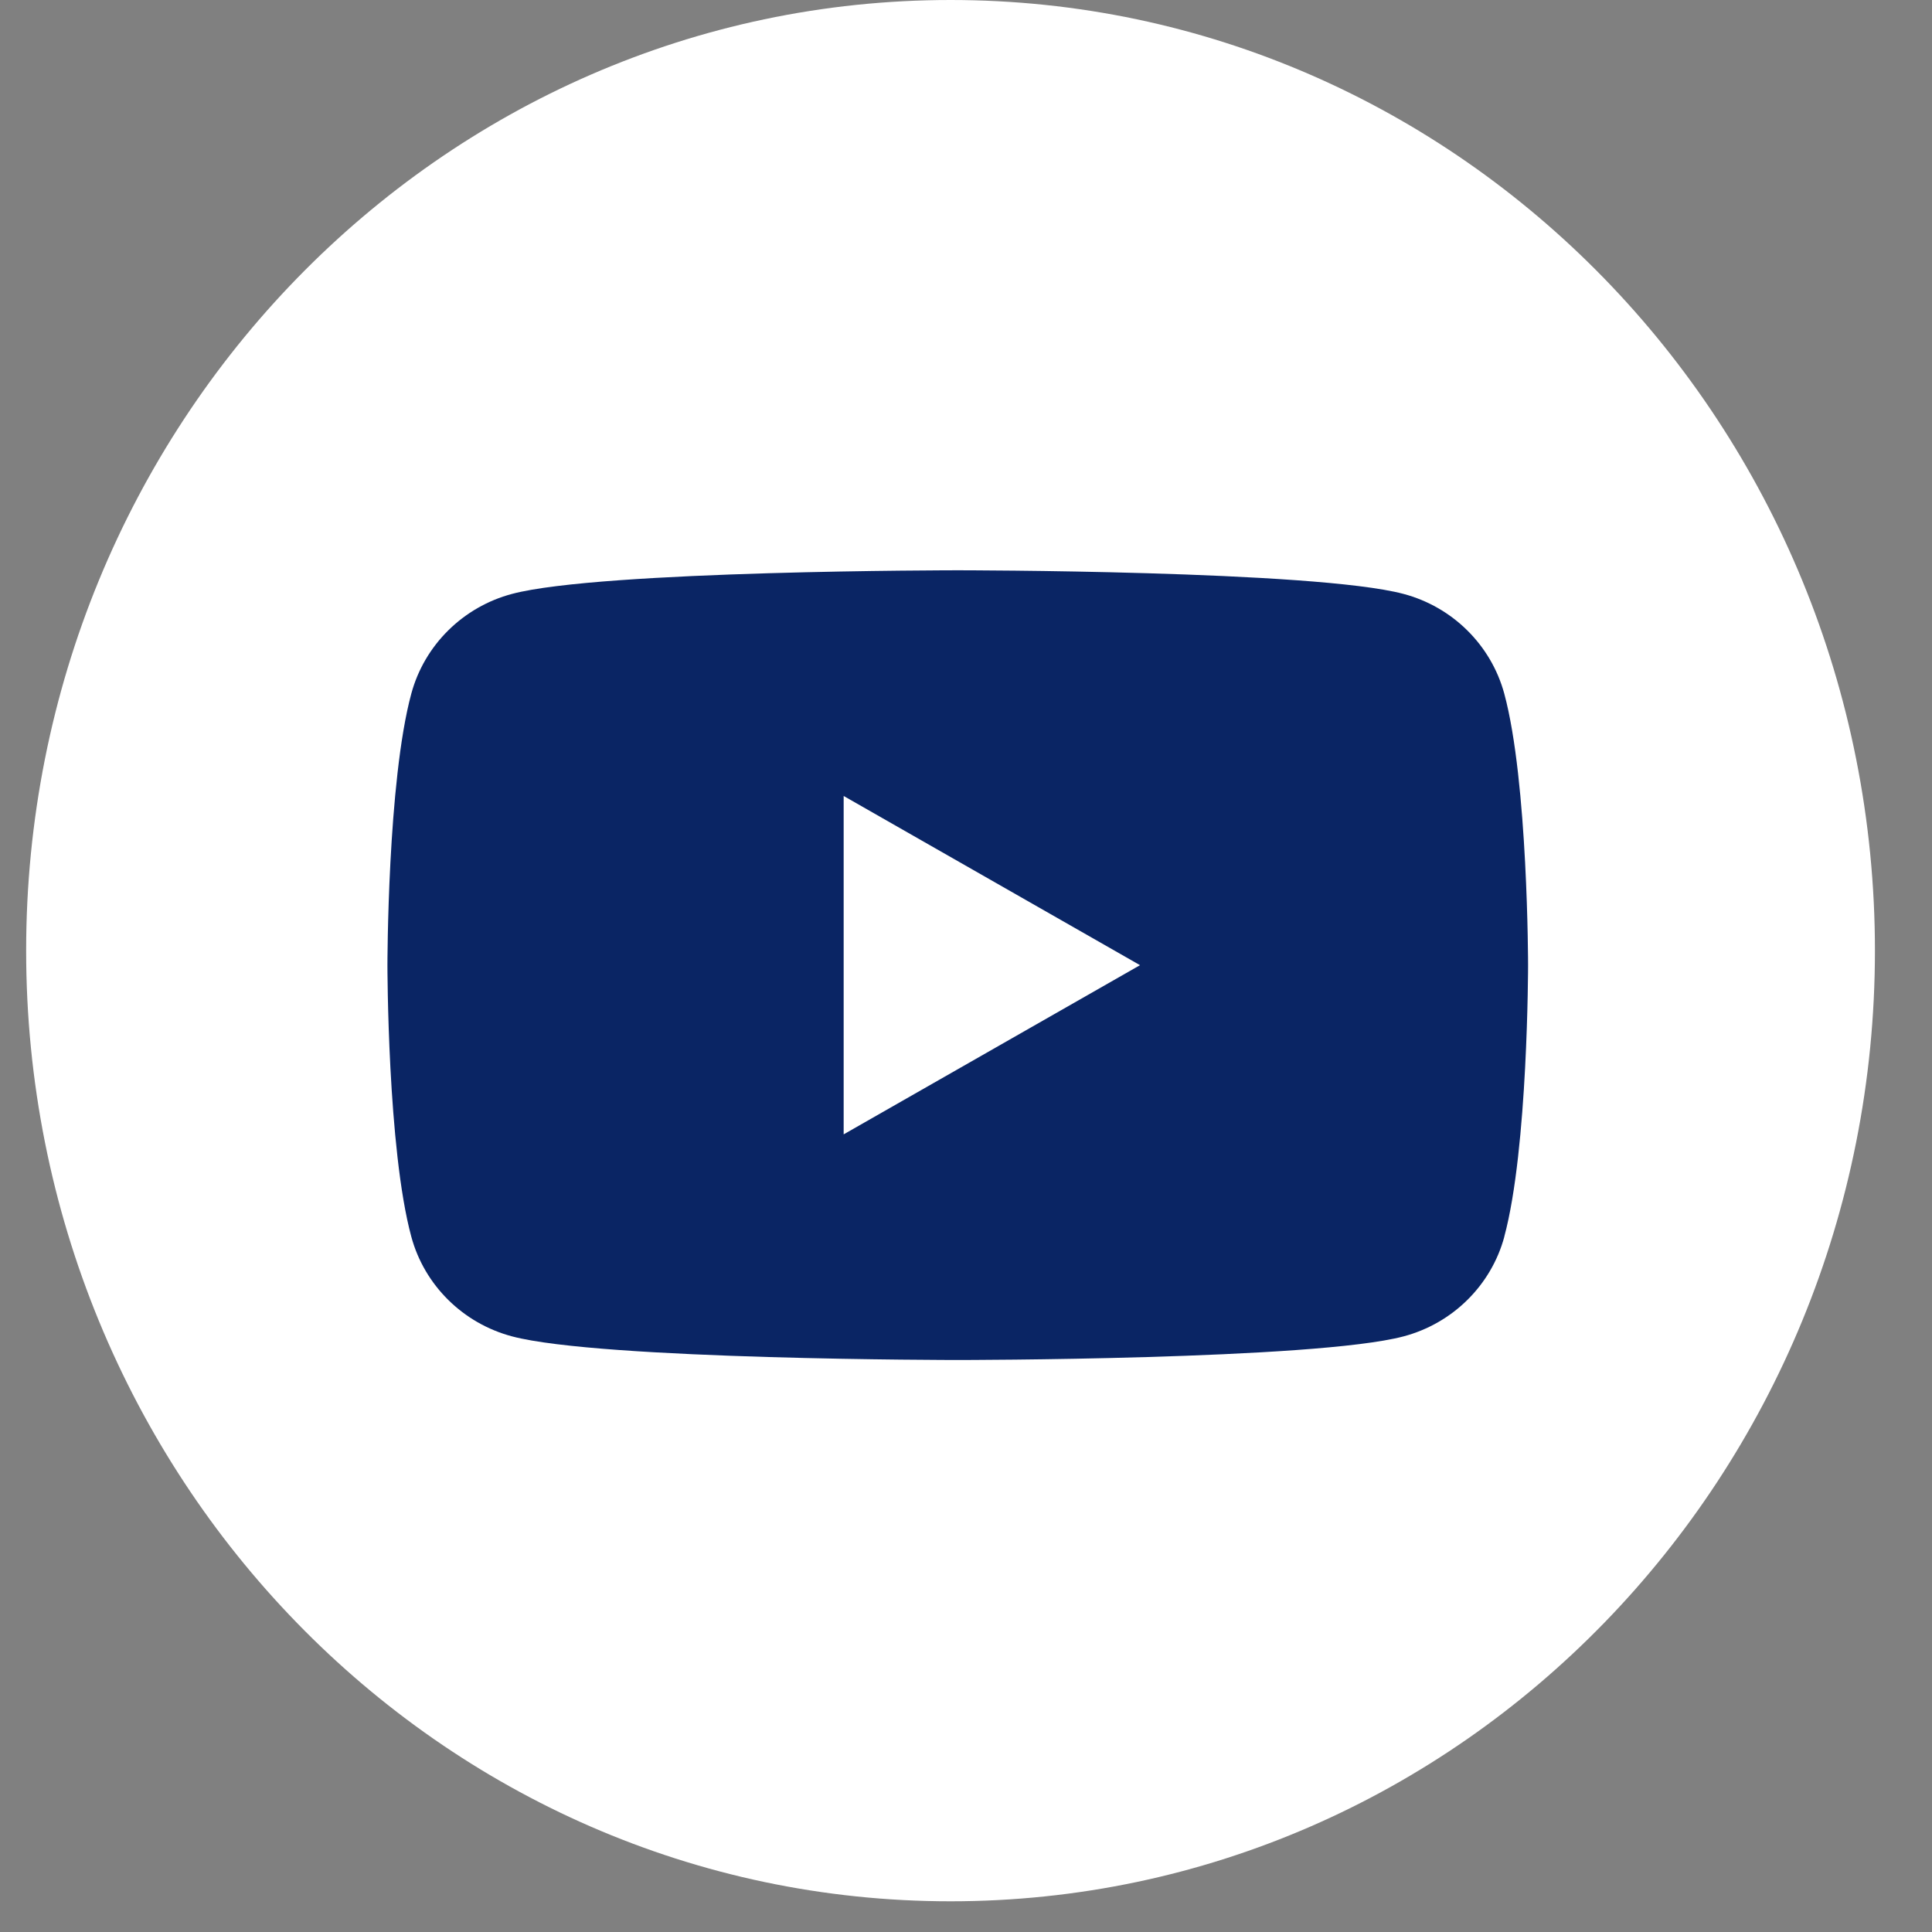 <svg width="28" height="28" viewBox="0 0 28 28" fill="none" xmlns="http://www.w3.org/2000/svg">
<rect x="0" y="0" width="28" height="28" fill="#808080" stroke="none"/>
<path d="M13.776 27.555C21.175 27.555 27.173 21.387 27.173 13.777C27.173 6.168 21.175 0 13.776 0C6.377 0 0.379 6.168 0.379 13.777C0.379 21.387 6.377 27.555 13.776 27.555Z" fill="white"/>
<path d="M21.802 17.923C21.612 18.627 21.052 19.18 20.341 19.368C19.051 19.71 13.881 19.71 13.881 19.71C13.881 19.71 8.711 19.71 7.422 19.368C6.711 19.18 6.151 18.627 5.961 17.923C5.615 16.648 5.615 13.988 5.615 13.988C5.615 13.988 5.615 11.327 5.961 10.053C6.151 9.349 6.711 8.795 7.422 8.607C8.711 8.265 13.881 8.265 13.881 8.265C13.881 8.265 19.051 8.265 20.339 8.607C21.051 8.795 21.61 9.349 21.801 10.053C22.146 11.327 22.146 13.988 22.146 13.988C22.146 13.988 22.146 16.648 21.801 17.923H21.802ZM12.227 11.536V16.44L16.522 13.988L12.227 11.536Z" fill="#0A2564"/>
</svg>
